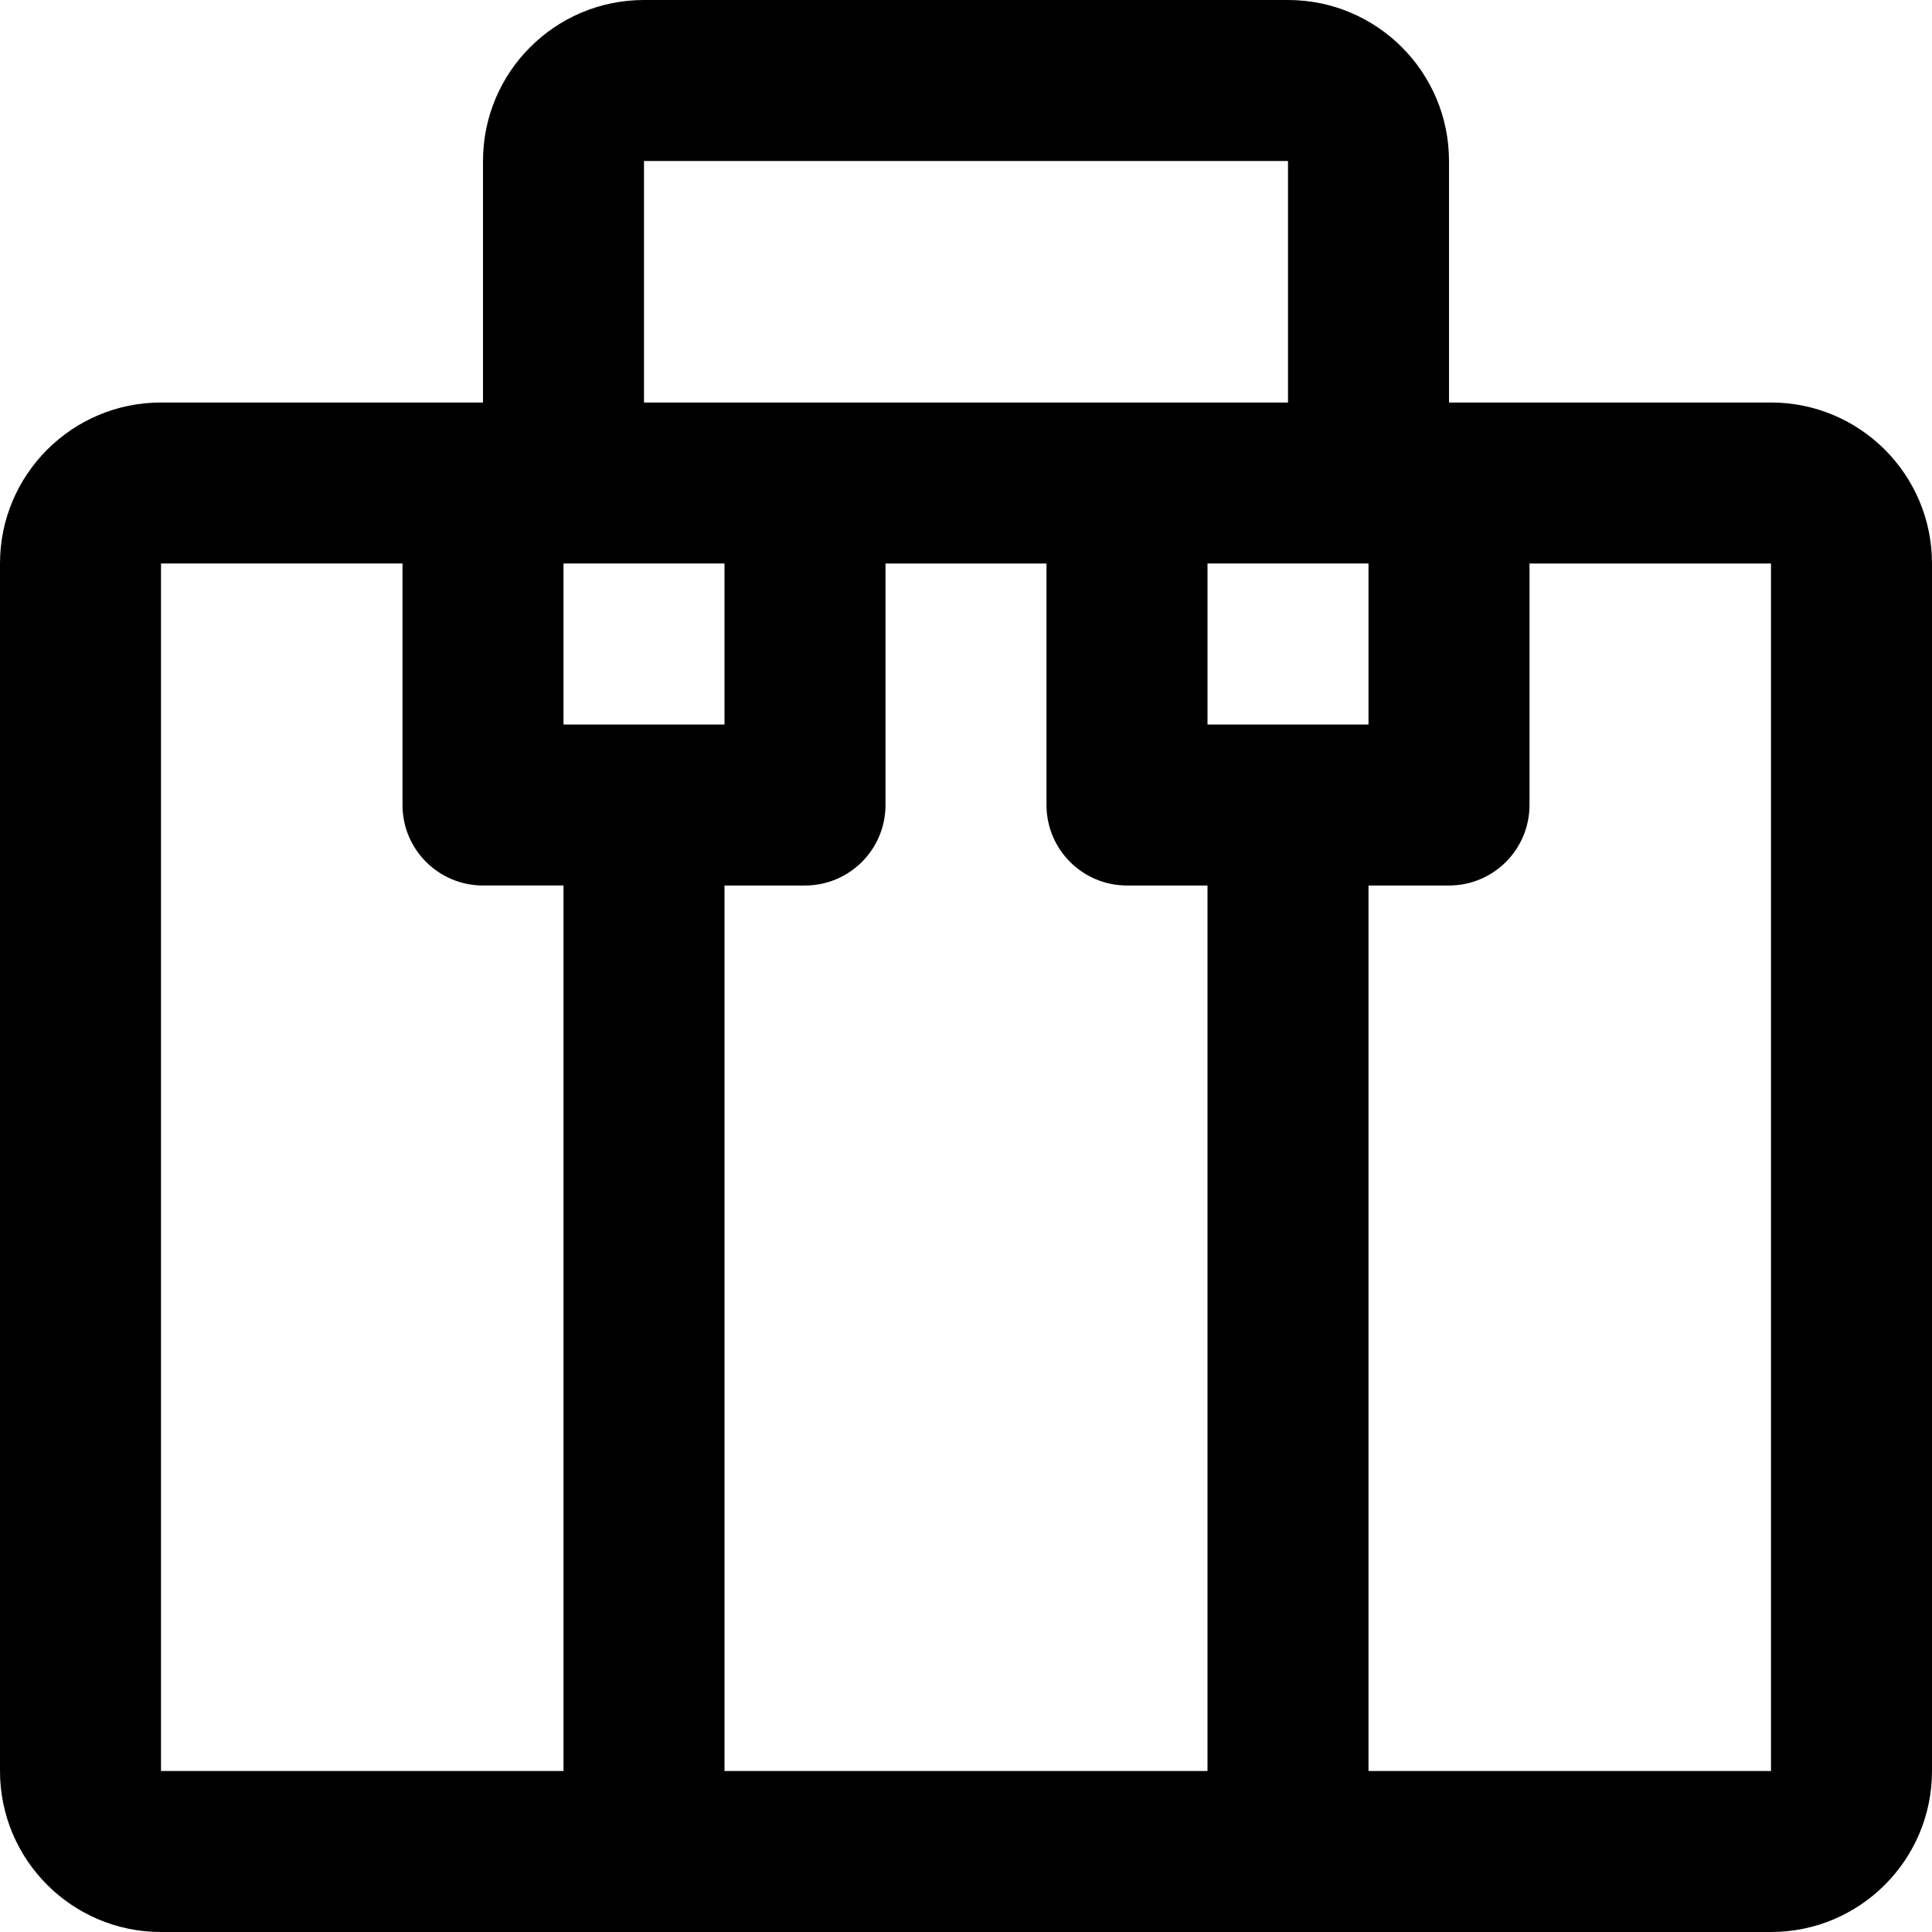 <?xml version="1.0" encoding="iso-8859-1"?>
<!-- Uploaded to: SVG Repo, www.svgrepo.com, Generator: SVG Repo Mixer Tools -->
<svg fill="#000000" height="800px" width="800px" version="1.1" id="Layer_1" xmlns="http://www.w3.org/2000/svg" xmlns:xlink="http://www.w3.org/1999/xlink" 
	 viewBox="0 0 512 512" xml:space="preserve">
<g>
	<g>
		<path d="M469.333,106.667H384v-64C384,19.109,364.891,0,341.333,0H170.667C147.109,0,128,19.109,128,42.667v64H42.667
			C19.109,106.667,0,125.775,0,149.333v320C0,492.891,19.109,512,42.667,512h426.667C492.891,512,512,492.891,512,469.333v-320
			C512,125.775,492.891,106.667,469.333,106.667z M149.333,192v-42.667H192V192H149.333z M213.333,234.667
			c11.782,0,21.333-9.551,21.333-21.333v-64h42.667v64c0,11.782,9.551,21.333,21.333,21.333H320v234.667H192V234.667H213.333z
			 M320,192v-42.667h42.667V192H320z M170.667,42.667h170.667v64h-42.667h-85.333h-42.667V42.667z M42.667,149.333h64v64
			c0,11.782,9.551,21.333,21.333,21.333h21.333v234.667H42.667V149.333z M469.333,469.333H362.667V234.667H384
			c11.782,0,21.333-9.551,21.333-21.333v-64h64V469.333z"/>
	</g>
</g>
</svg>